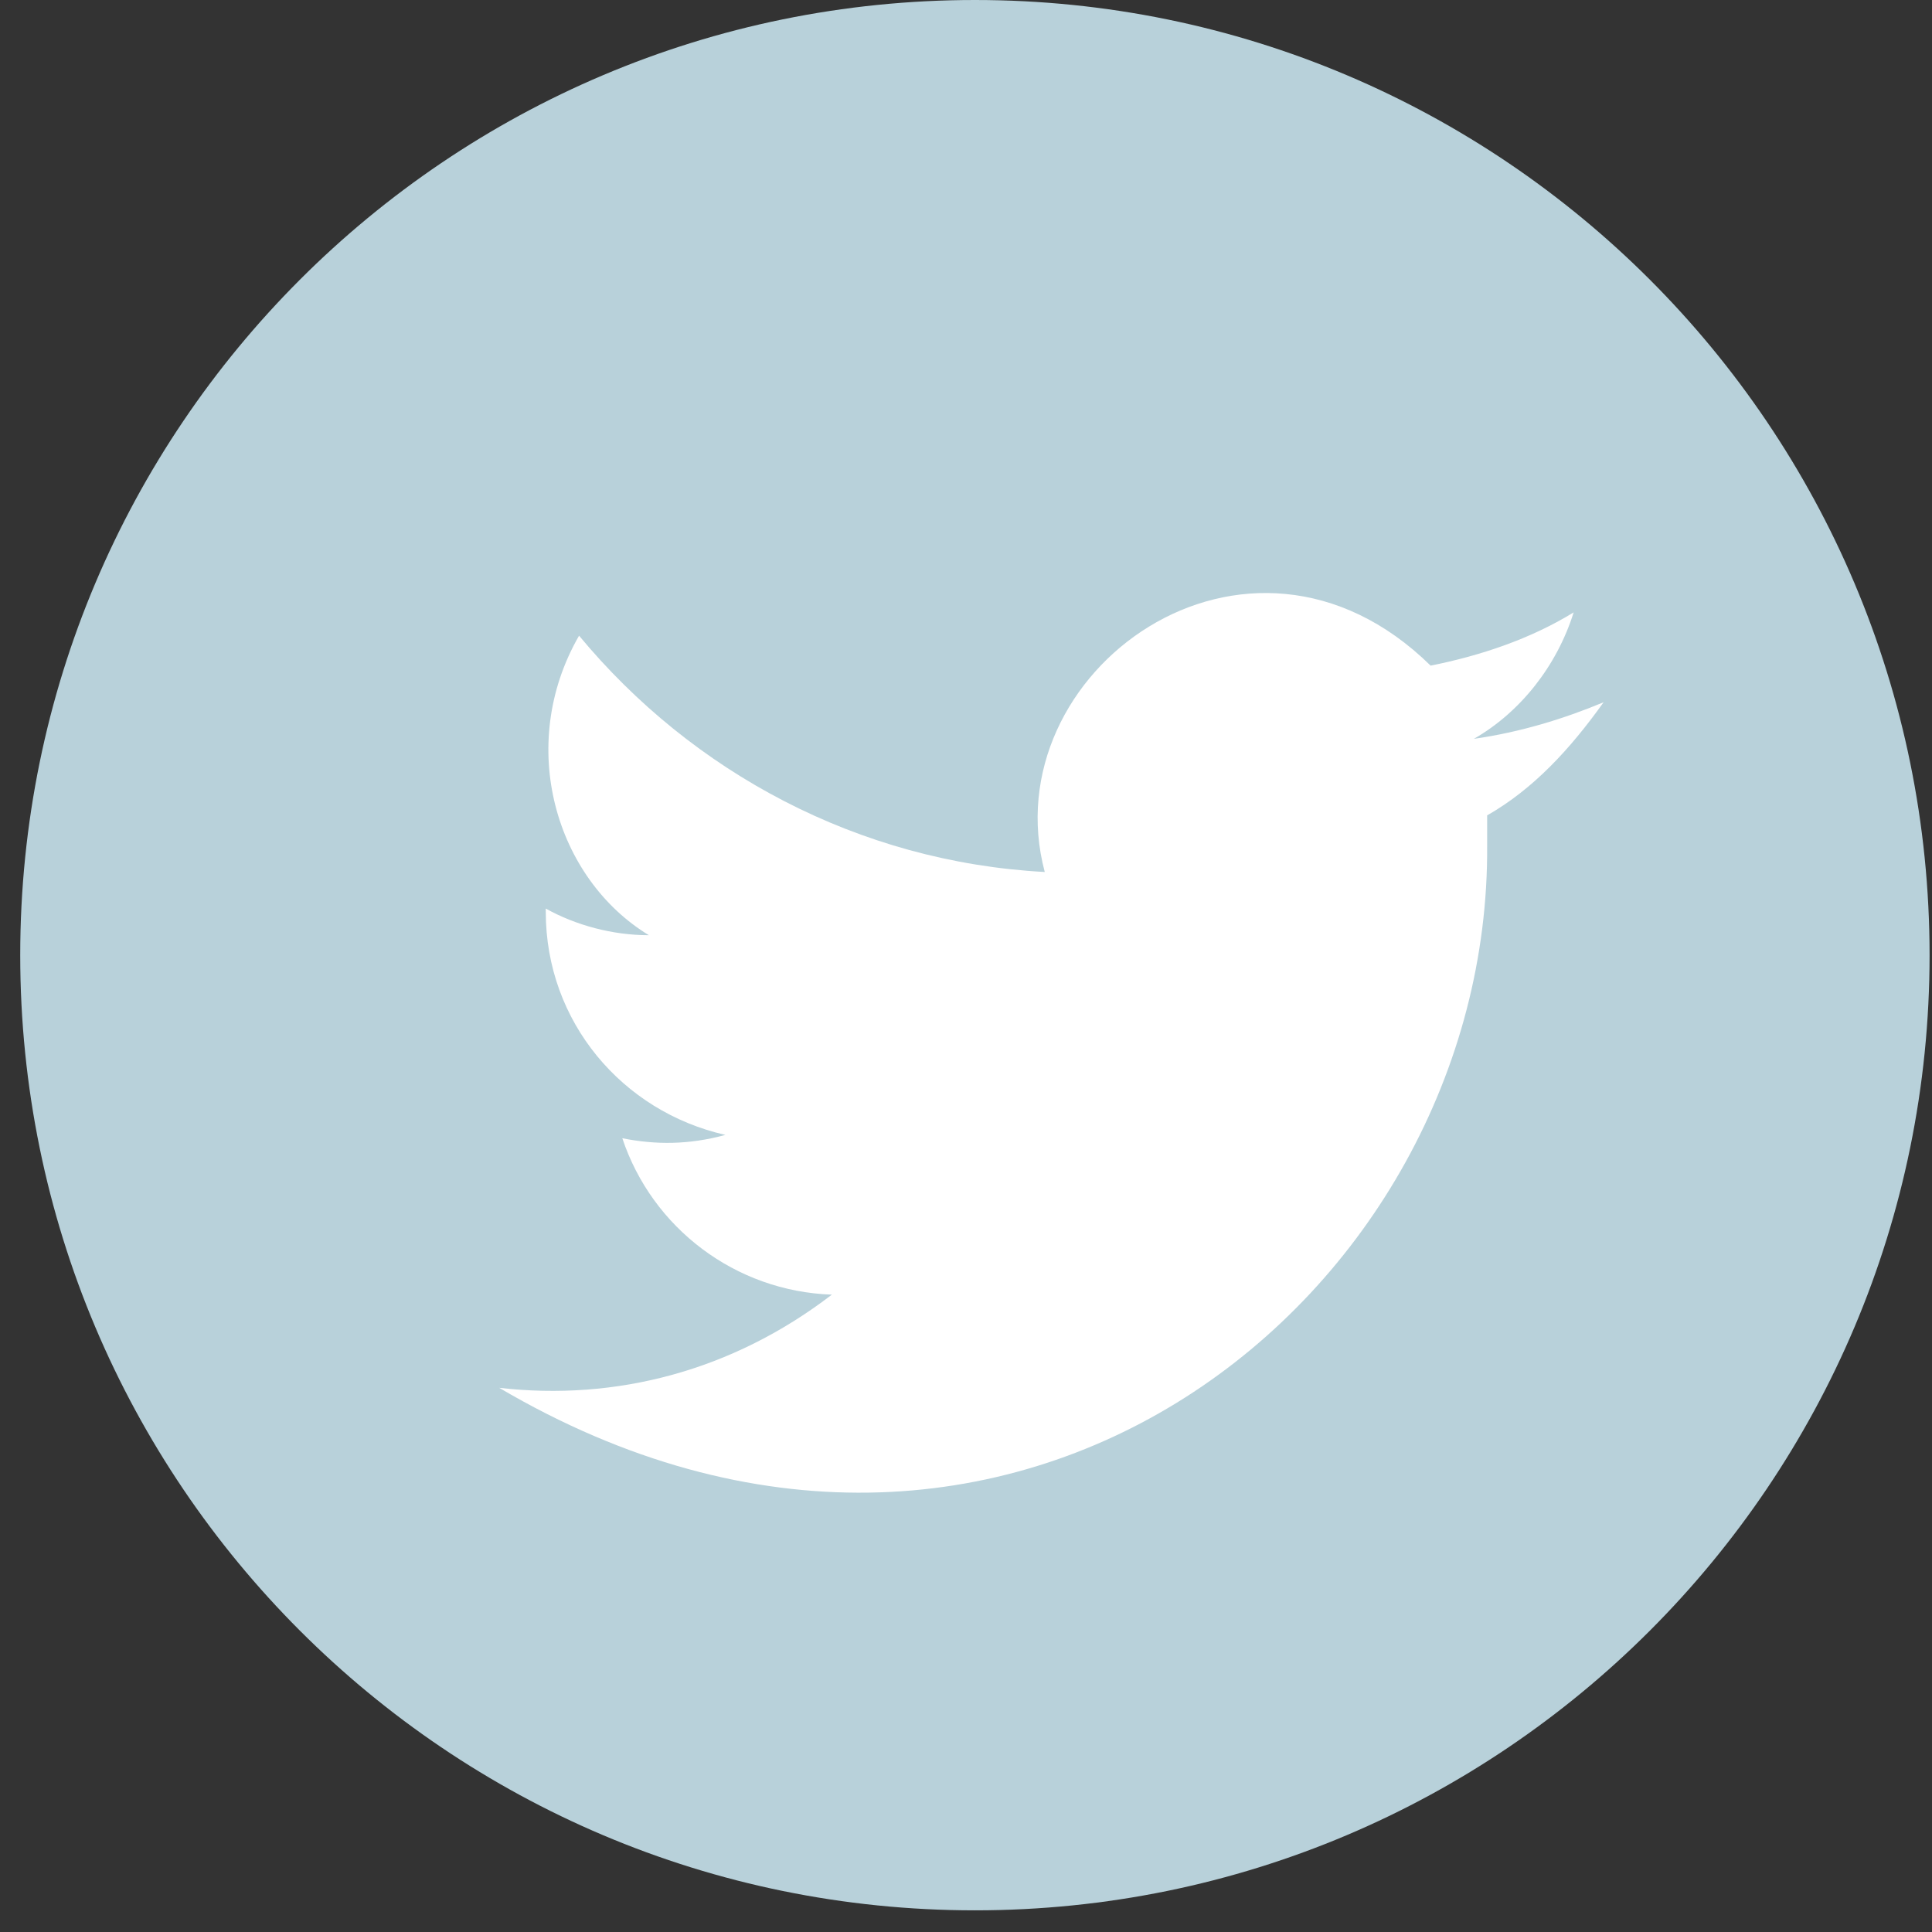 <svg width="47" height="47" viewBox="0 0 47 47" fill="none" xmlns="http://www.w3.org/2000/svg">
<rect x="0" y="0" width="47" height="47" fill="#333333" stroke="none"/>
<path d="M23.717 46.473C36.543 46.473 46.941 36.07 46.941 23.237C46.941 10.403 36.543 0 23.717 0C10.89 0 0.492 10.403 0.492 23.237C0.492 36.07 10.89 46.473 23.717 46.473Z" fill="#B8D1DA"/>
<path d="M39.011 17.084C38.04 17.488 36.988 17.812 35.855 17.974C36.988 17.326 37.878 16.193 38.282 14.898C37.23 15.545 36.017 15.95 34.803 16.193C30.352 11.821 24.121 16.355 25.416 21.213C20.884 20.97 16.838 18.784 14.087 15.464C12.549 18.136 13.52 21.375 15.786 22.751C14.896 22.751 14.006 22.508 13.277 22.103V22.184C13.277 24.856 15.139 27.042 17.647 27.609C16.757 27.852 15.948 27.852 15.139 27.69C15.867 29.876 17.89 31.414 20.237 31.495C17.809 33.357 14.977 34.086 12.145 33.762C24.526 41.049 36.259 31.495 36.178 20.565C36.178 20.322 36.178 20.079 36.178 19.836C37.311 19.189 38.201 18.217 39.011 17.084Z" fill="white"/>
</svg>
